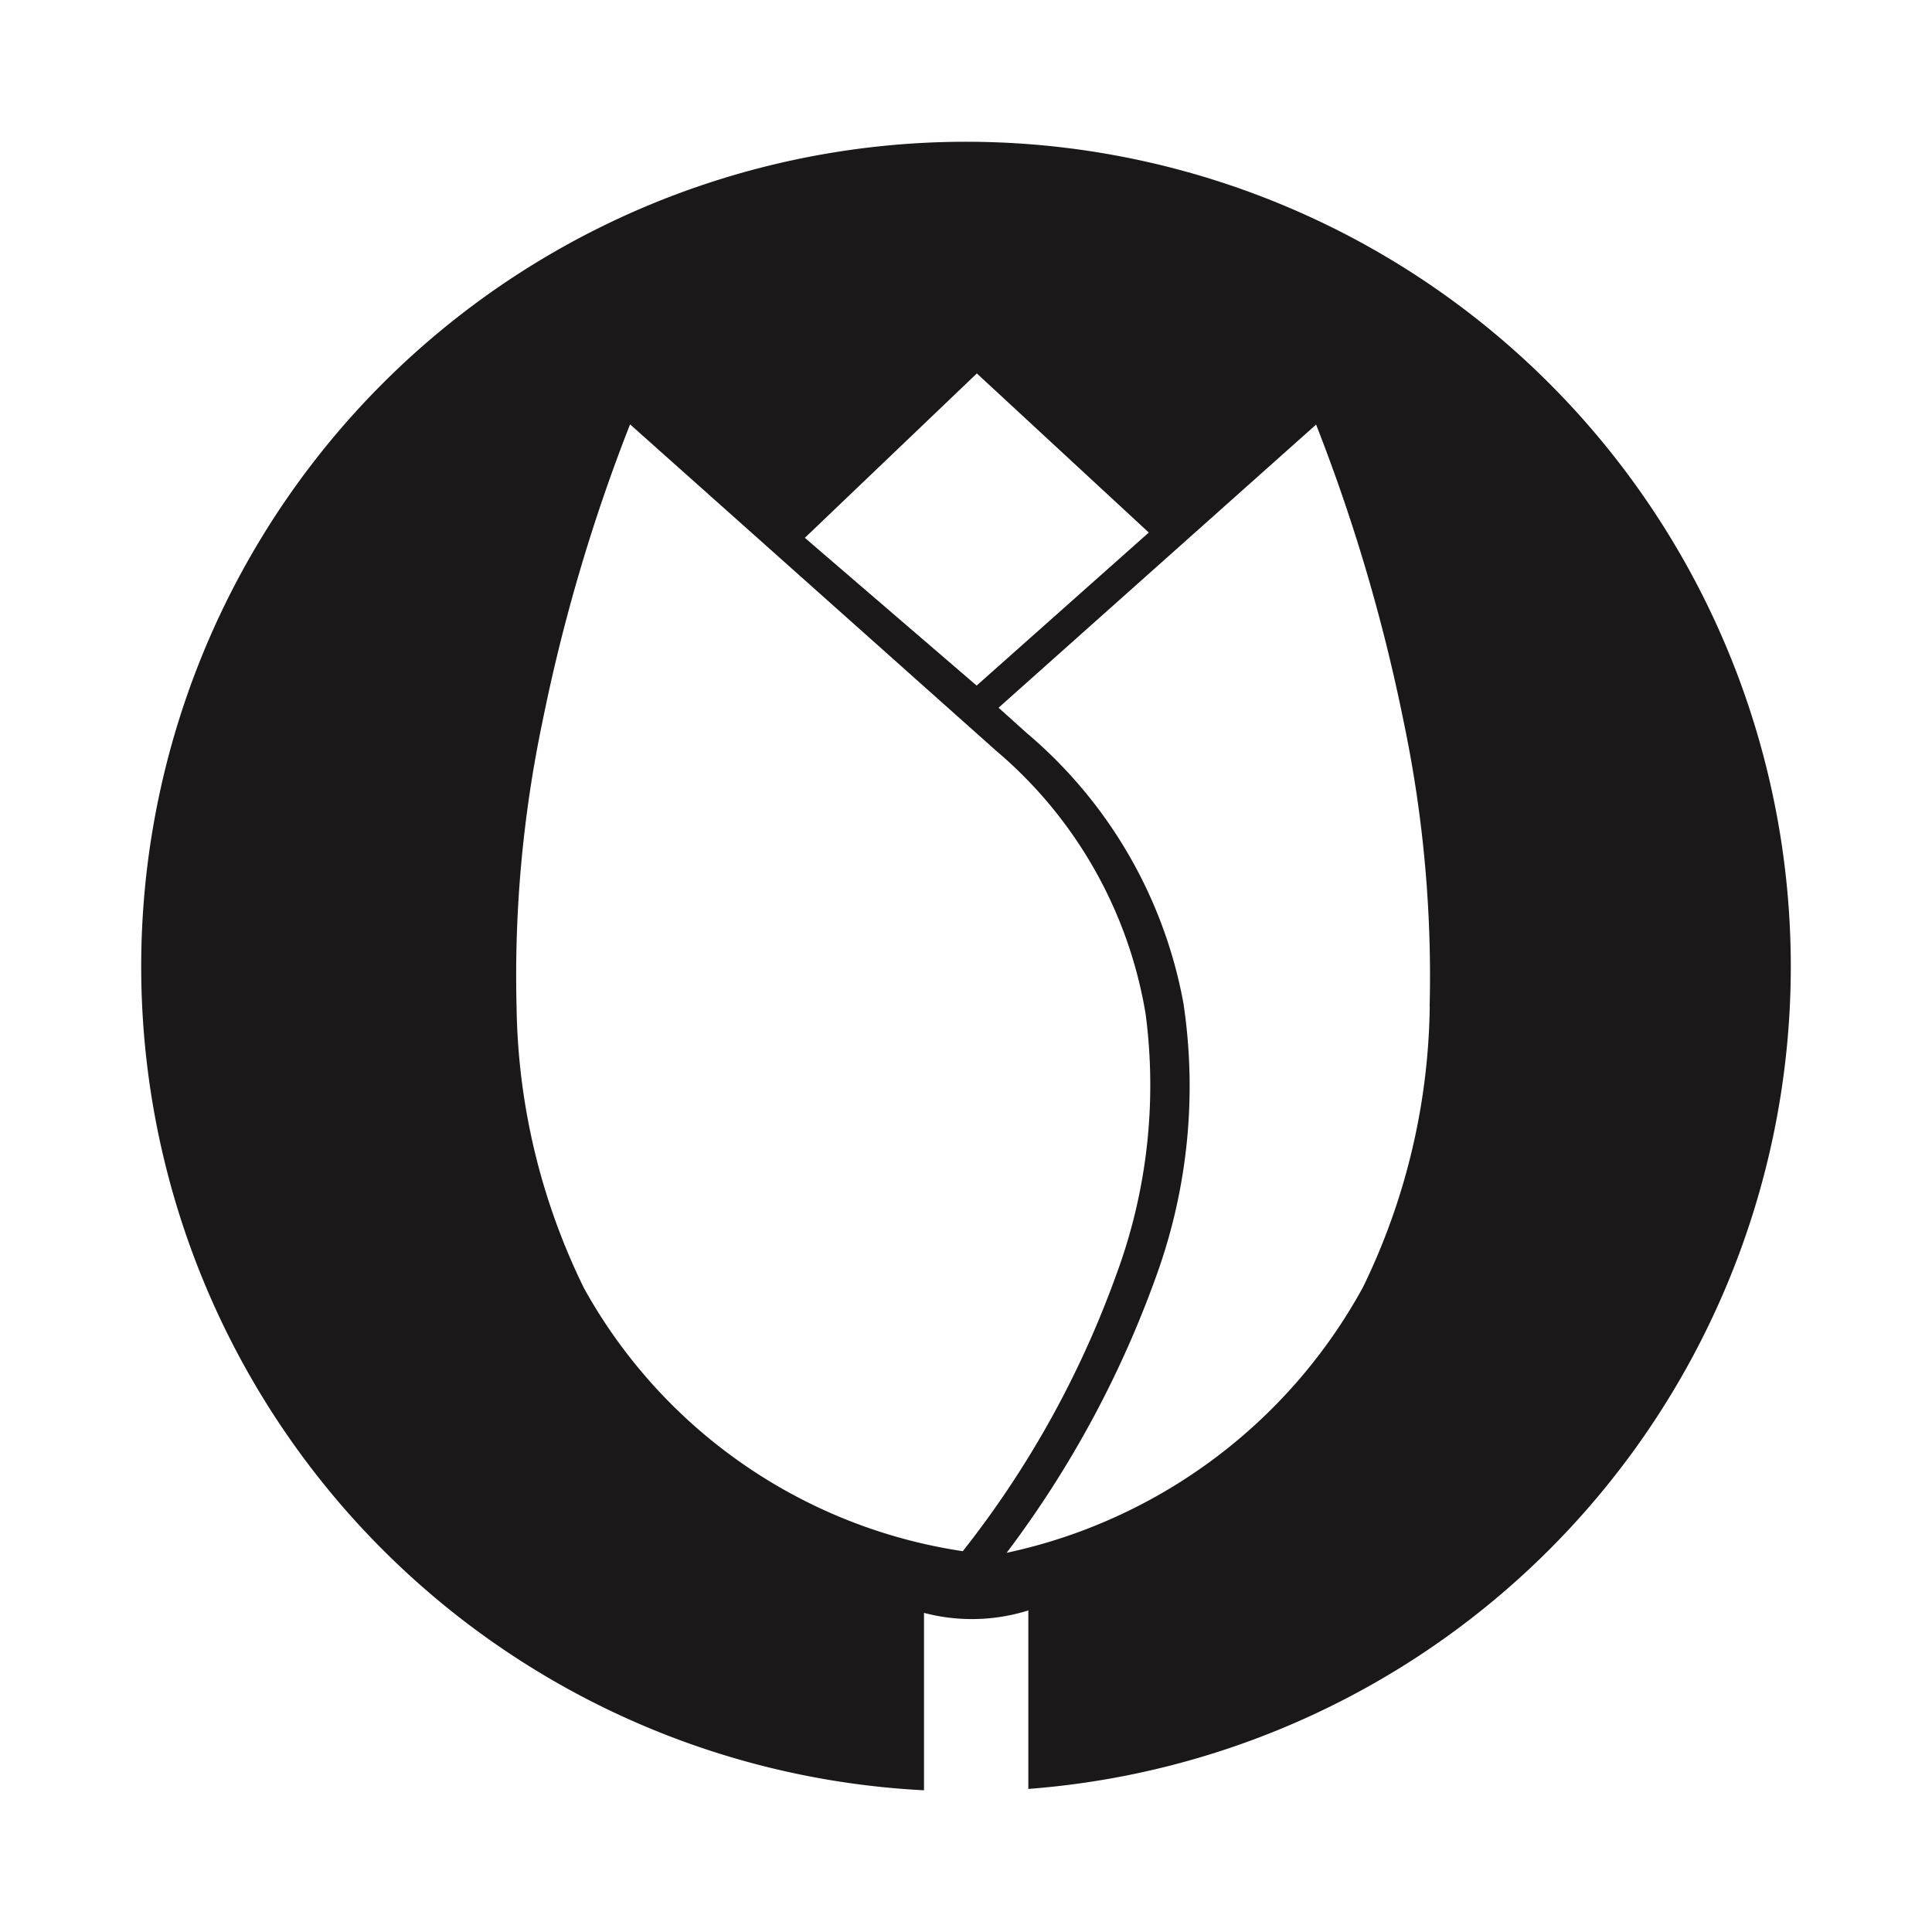 <svg xmlns="http://www.w3.org/2000/svg" xmlns:xlink="http://www.w3.org/1999/xlink" width="34" height="34" viewBox="0 0 34 34"><defs><clipPath id="clip-path"><rect id="Rectangle_104" data-name="Rectangle 104" width="34" height="34" transform="translate(6761 12069)" fill="#fff" stroke="#707070" stroke-width="1"></rect></clipPath></defs><g id="Mask_Group_37" data-name="Mask Group 37" transform="translate(-6761 -12069)" clip-path="url(#clip-path)"><g id="logo-wellca-black" transform="translate(6725.861 12047.727)"><g id="Group_901" data-name="Group 901" transform="translate(37.624 23.767)"><g id="Group_900" data-name="Group 900" transform="translate(0 0)"><g id="Group_899" data-name="Group 899"><g id="Group_898" data-name="Group 898"><g id="Group_897" data-name="Group 897"><g id="Group_896" data-name="Group 896"><path id="Path_63" data-name="Path 63" d="M66.654,38.282A14.515,14.515,0,1,0,51.4,52.779V49.657a3.318,3.318,0,0,0,1.836-.043v1.776h0v1.365A14.515,14.515,0,0,0,66.654,38.282ZM52.33,27.845l3.026,2.8-3.03,2.693-3.023-2.6Zm-.244,20.727a9.173,9.173,0,0,1-6.668-4.626A11.571,11.571,0,0,1,44.23,39a21.79,21.79,0,0,1,.458-5.039,31.244,31.244,0,0,1,1.539-5.22l6.44,5.742A7.724,7.724,0,0,1,55.3,39.117a9.6,9.6,0,0,1-.518,4.593,17.3,17.3,0,0,1-2.7,4.862ZM60.3,38.984a11.6,11.6,0,0,1-1.176,4.944A9.38,9.38,0,0,1,52.854,48.6a18.377,18.377,0,0,0,2.673-4.983,9.793,9.793,0,0,0,.438-4.691,8.151,8.151,0,0,0-2.753-4.749l-.5-.449L58.3,28.745a31.241,31.241,0,0,1,1.537,5.208,21.831,21.831,0,0,1,.461,5.039Z" transform="translate(-37.624 -23.767)" fill="#1a1818"></path></g></g></g></g></g></g></g></g></svg>